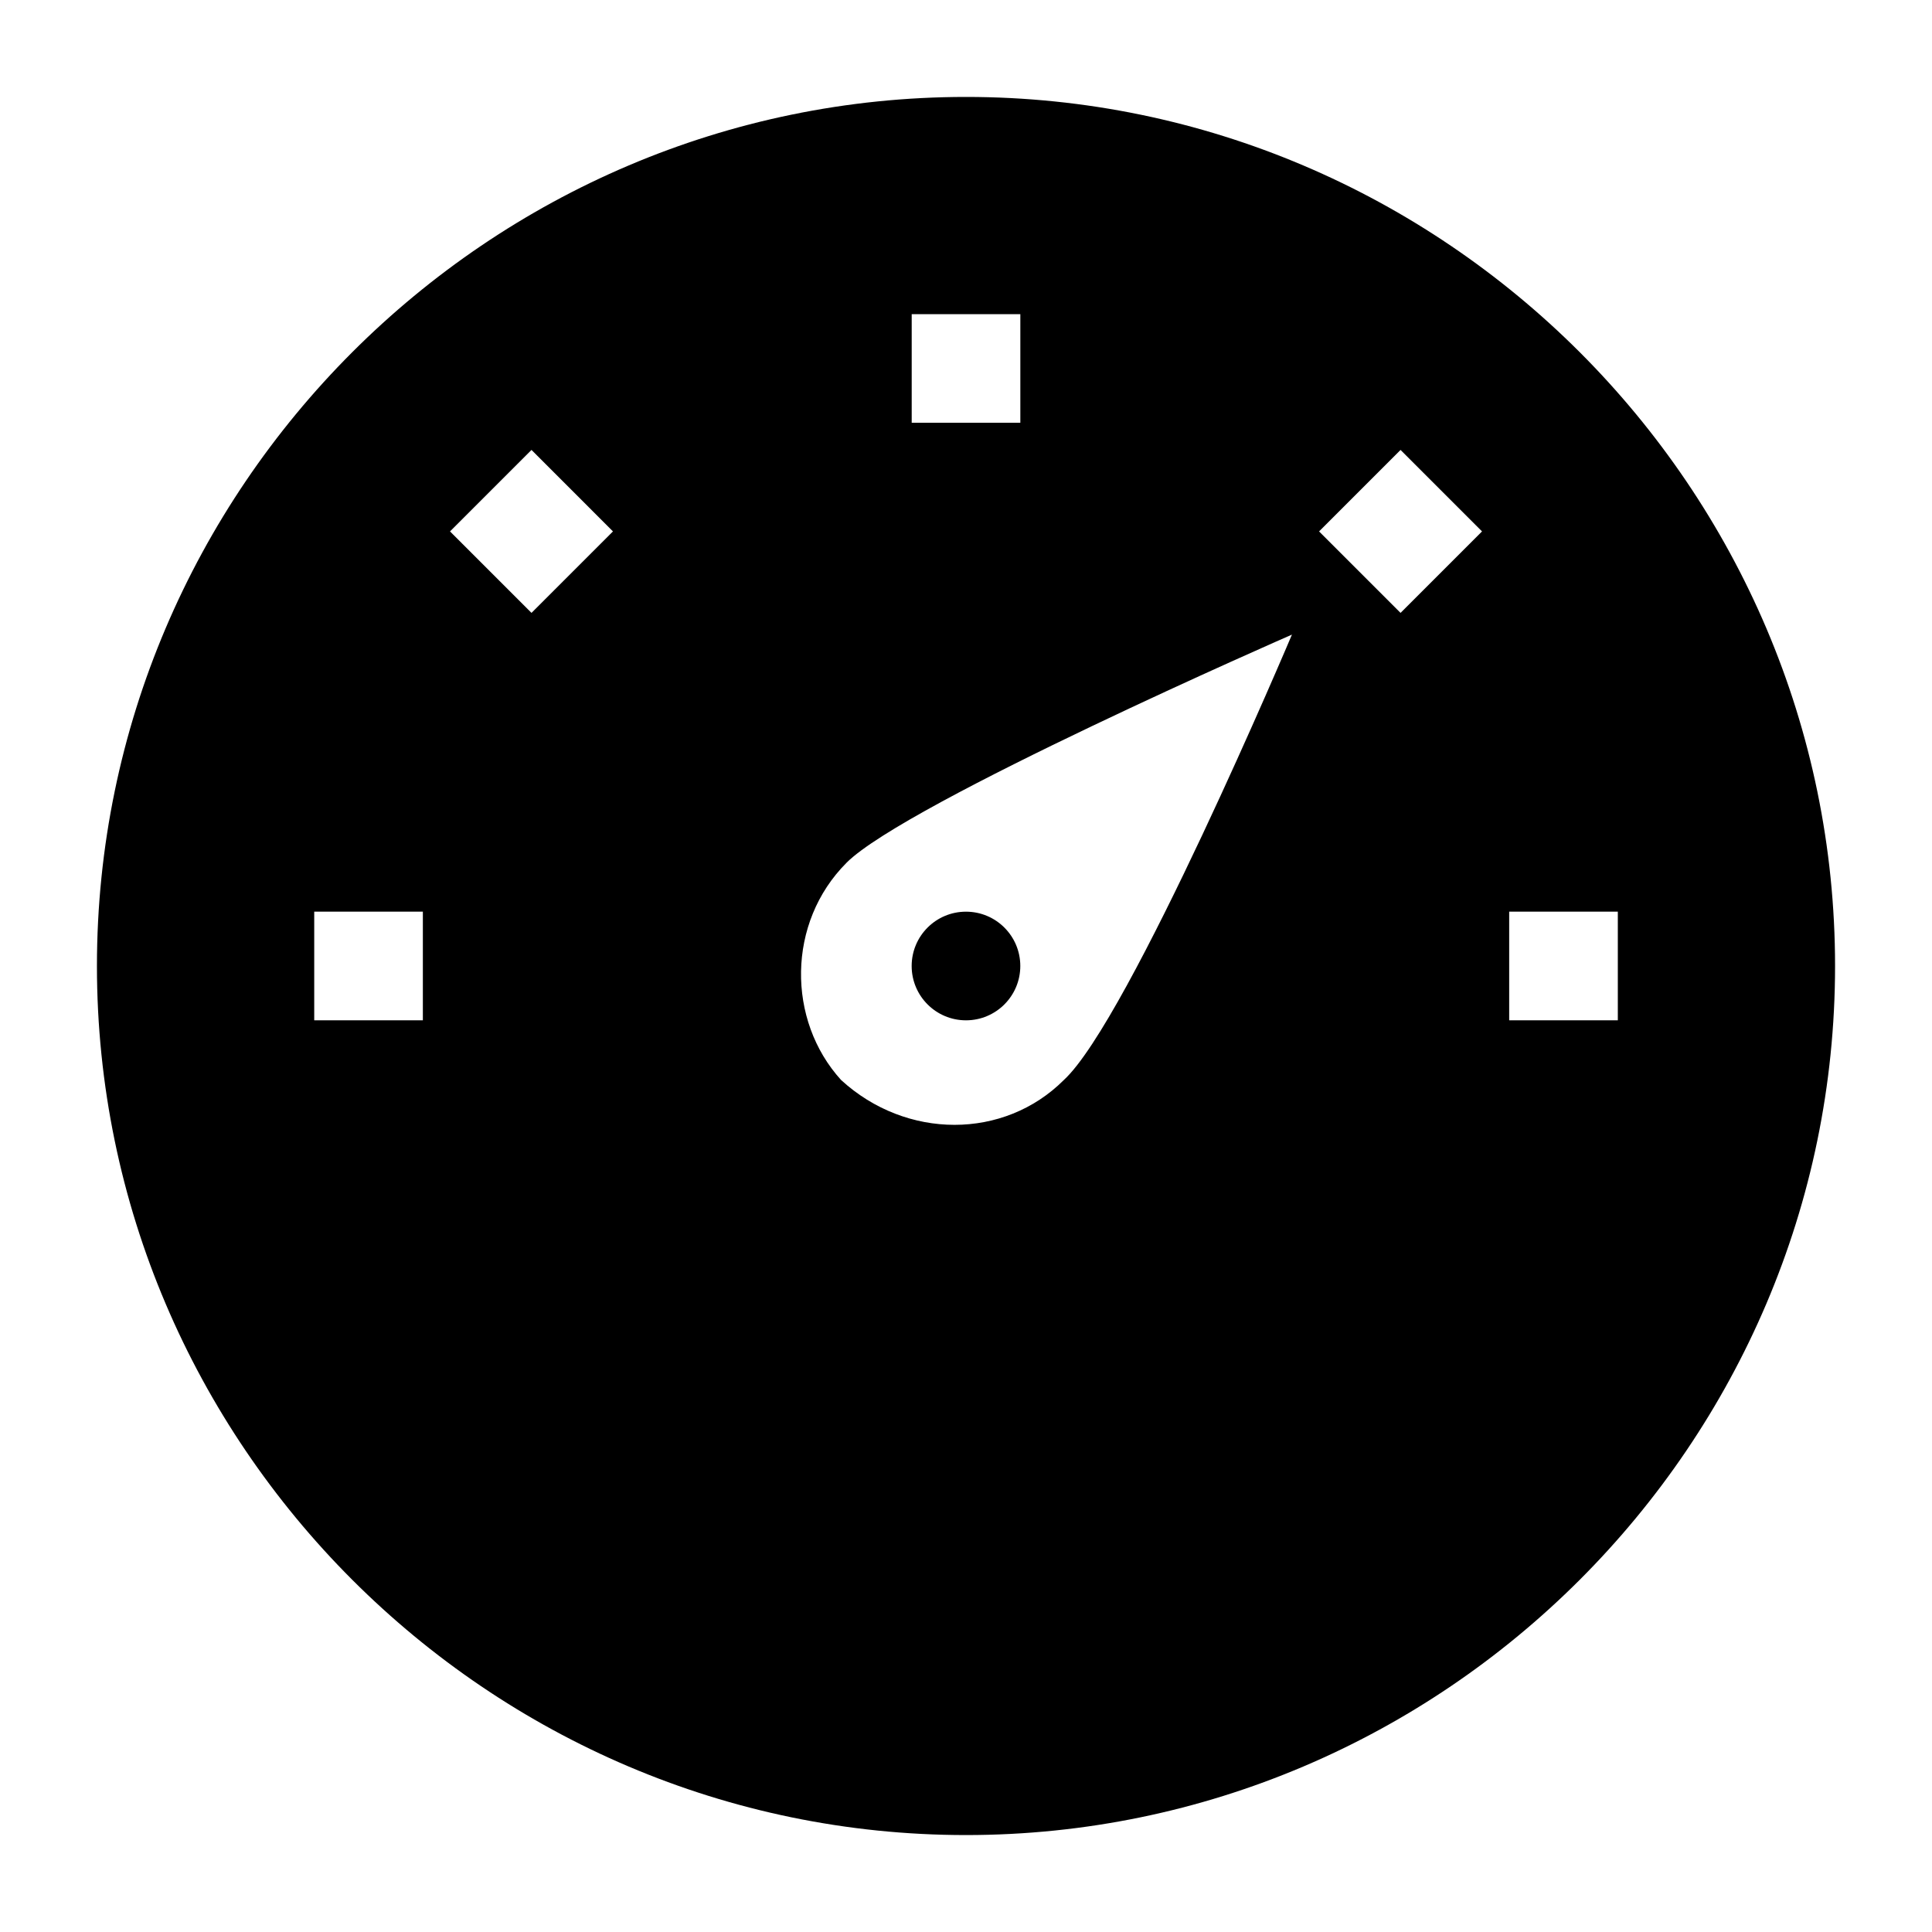 <?xml version="1.0" encoding="UTF-8"?>
<!-- Uploaded to: SVG Find, www.svgrepo.com, Generator: SVG Find Mixer Tools -->
<svg fill="#000000" width="800px" height="800px" version="1.1" viewBox="144 144 512 512" xmlns="http://www.w3.org/2000/svg">
 <g>
  <path d="m400 630.31c126.67 0 230.31-103.64 230.31-230.31s-103.64-230.31-230.31-230.31-230.31 103.64-230.31 230.31 103.64 230.31 230.31 230.31zm143.95-244.71h28.789v28.789h-28.789zm-28.789-122.36 21.59 21.594-21.59 21.59-21.594-21.59zm-129.55-35.984h28.789v28.789h-28.789zm-17.273 145.38c15.836-15.836 118.04-60.457 118.04-60.457s-43.184 102.2-60.457 118.04c-15.836 15.836-41.746 15.836-59.02 0-14.395-15.832-14.395-41.742 1.441-57.578zm-83.488-109.4 21.59 21.594-21.59 21.59-21.594-21.59zm-57.578 122.36h28.789v28.789h-28.789z"/>
  <path d="m414.39 400c0 7.949-6.445 14.395-14.395 14.395-7.953 0-14.395-6.445-14.395-14.395 0-7.953 6.441-14.395 14.395-14.395 7.949 0 14.395 6.441 14.395 14.395"/>
 </g>
</svg>